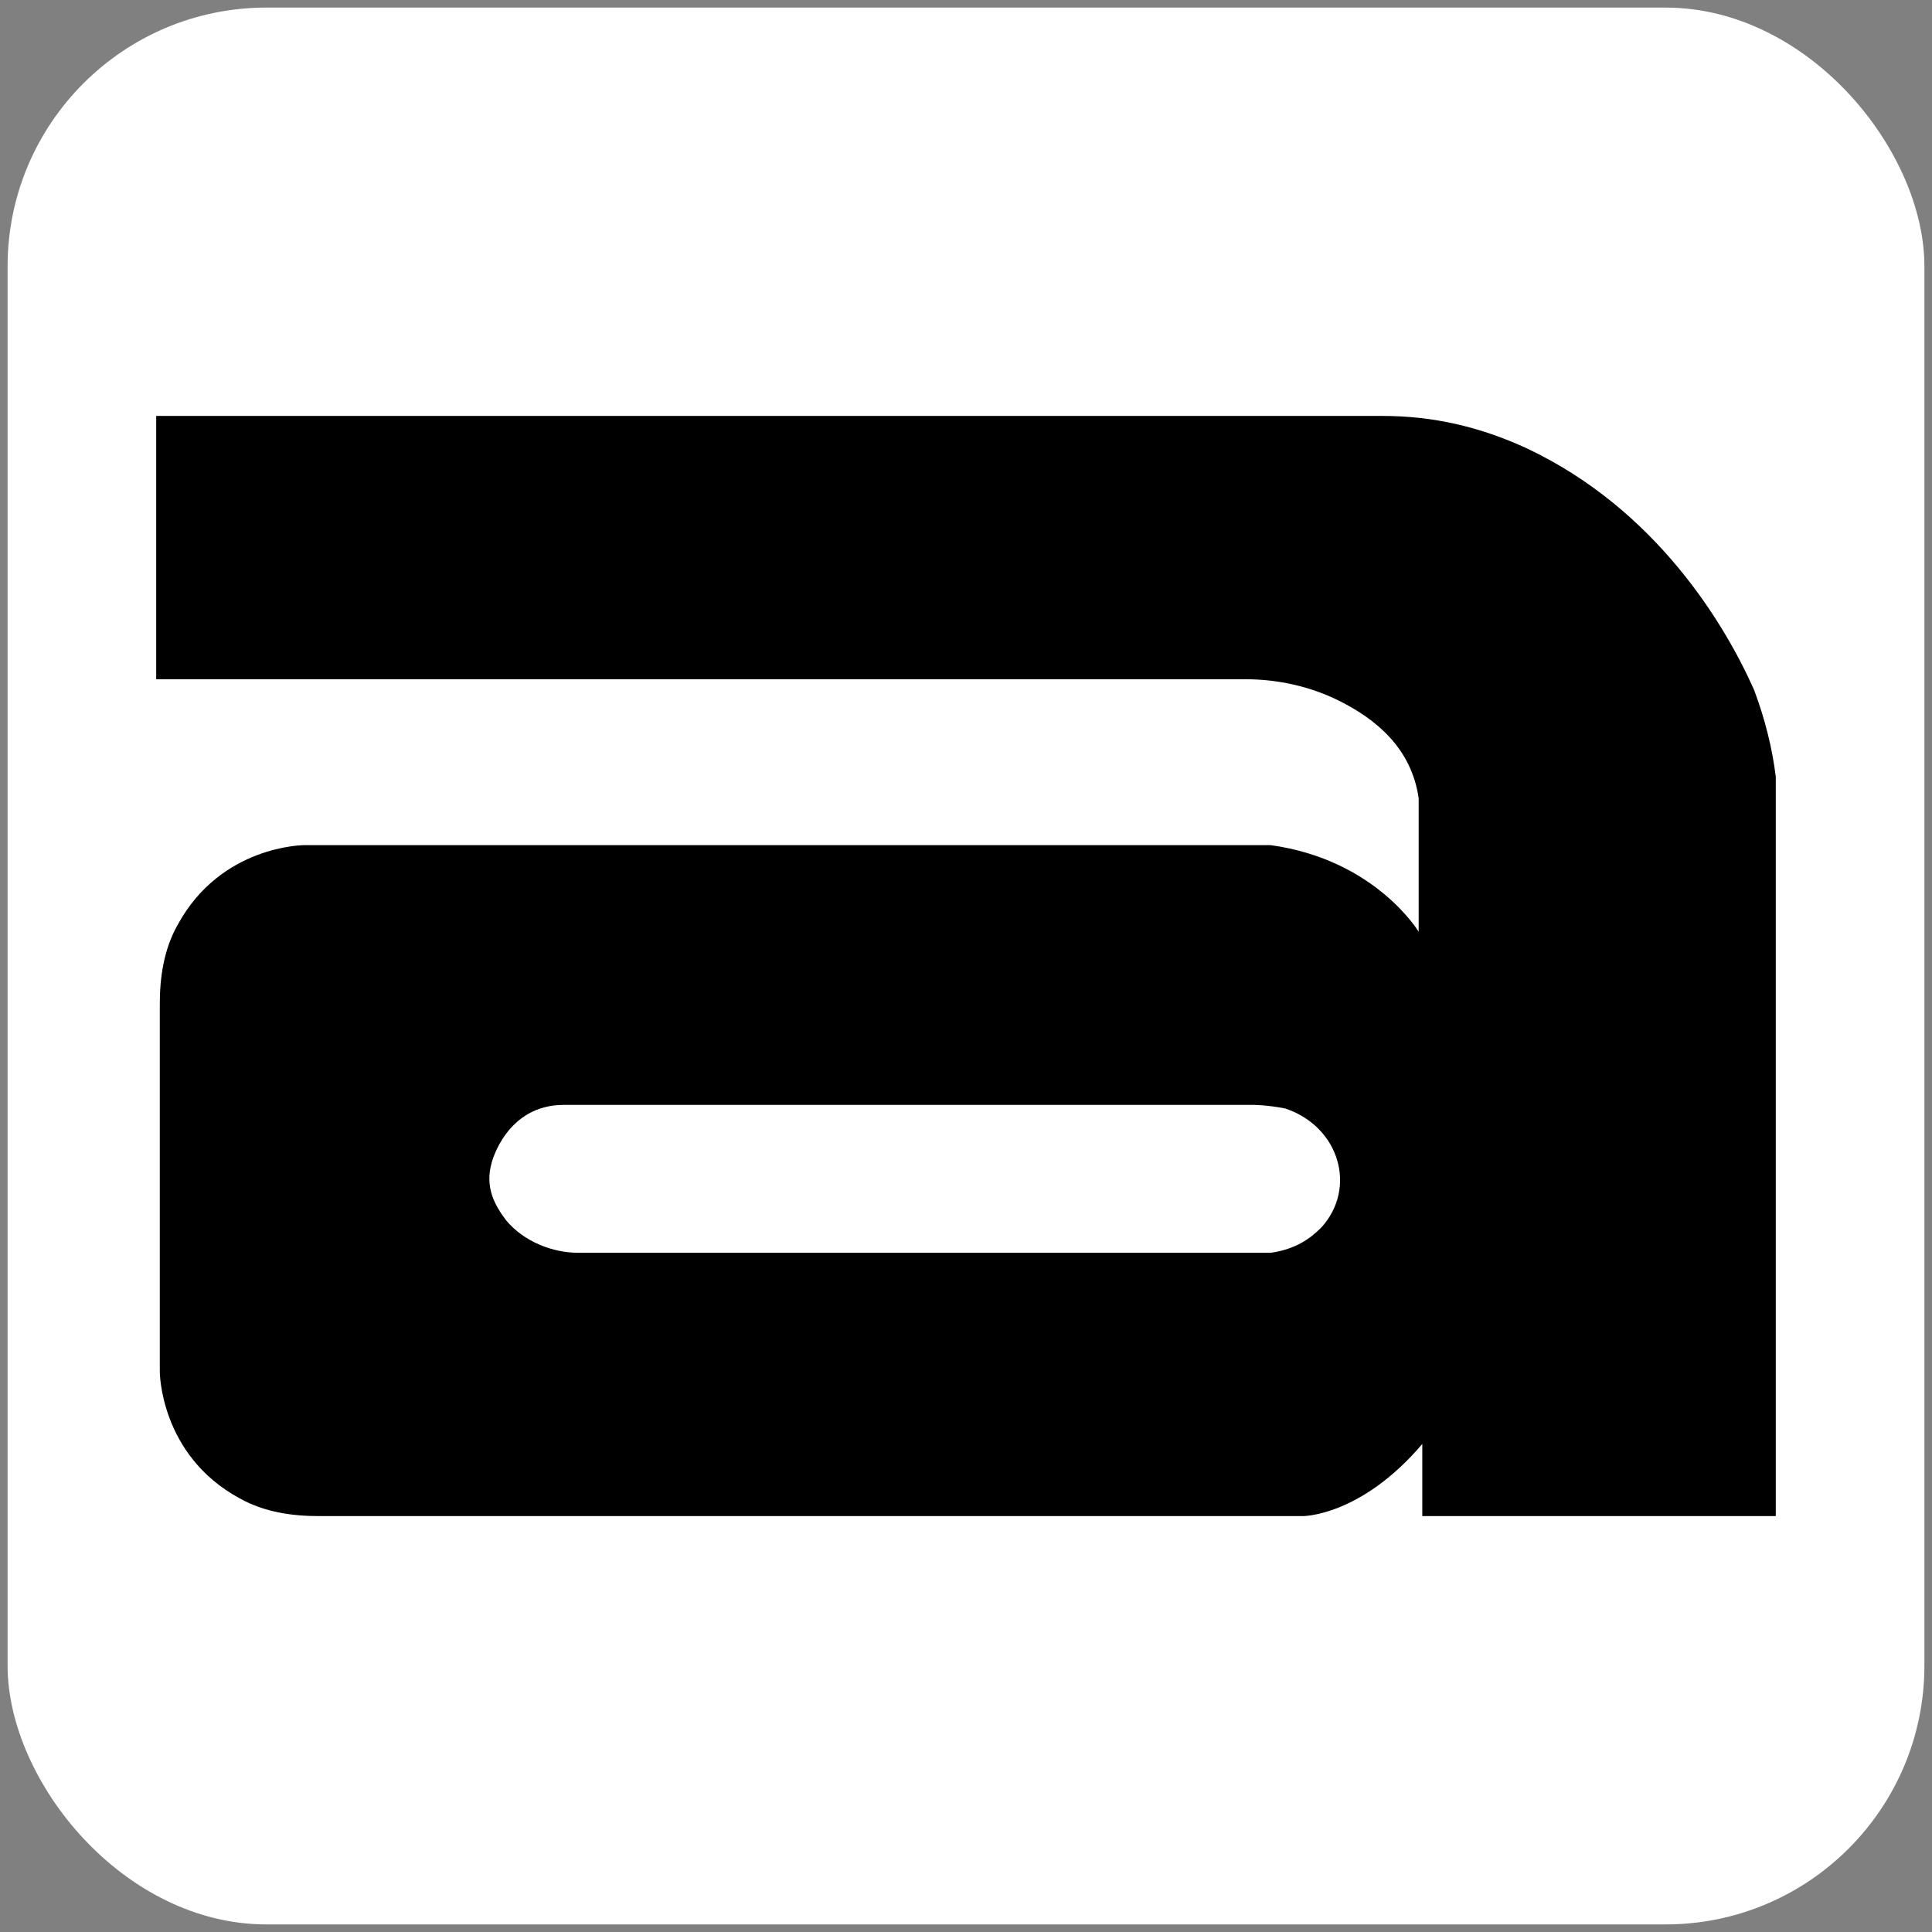 <?xml version="1.0" encoding="UTF-8"?>
<svg id="Layer_1" data-name="Layer 1" xmlns="http://www.w3.org/2000/svg" viewBox="0 0 800 800">
  <rect x="0" y="0" width="800" height="800" fill="#808080" stroke="none"/>
  <defs>
    <style>
      .cls-1 {
        fill: #fff;
      }
    </style>
  </defs>
  <rect class="cls-1" x="3.14" y="3.14" width="793.72" height="793.72" rx="107.19" ry="107.19"/>
  <path d="m726.36,285.74c-11.95-26.89-40.33-74.68-94.1-100.07-19.42-8.96-38.83-13.44-59.74-13.44H64.68v109.03h451.07c13.44,0,26.89,2.99,38.83,8.96,14.94,7.47,29.87,19.42,32.86,40.33v55.26s-17.92-29.87-61.24-35.85H125.92s-34.35,0-52.28,32.86c-5.97,10.46-7.47,22.4-7.47,32.86v152.35s0,34.35,32.86,52.28c10.46,5.97,22.4,7.47,32.86,7.47h407.76s23.9,0,49.29-29.87v29.87h146.37v-306.19c-1.49-11.95-4.48-23.9-8.96-35.85m-179.23,222.55c-4.48,4.48-10.46,8.96-20.91,10.46H239.44c-10.46,0-22.4-4.48-29.87-13.44-4.48-5.97-8.96-13.44-5.97-23.9,0,0,5.97-23.9,29.87-23.9h285.28s5.97,0,13.44,1.49c22.4,7.47,29.87,32.86,14.94,49.29"/>
</svg>